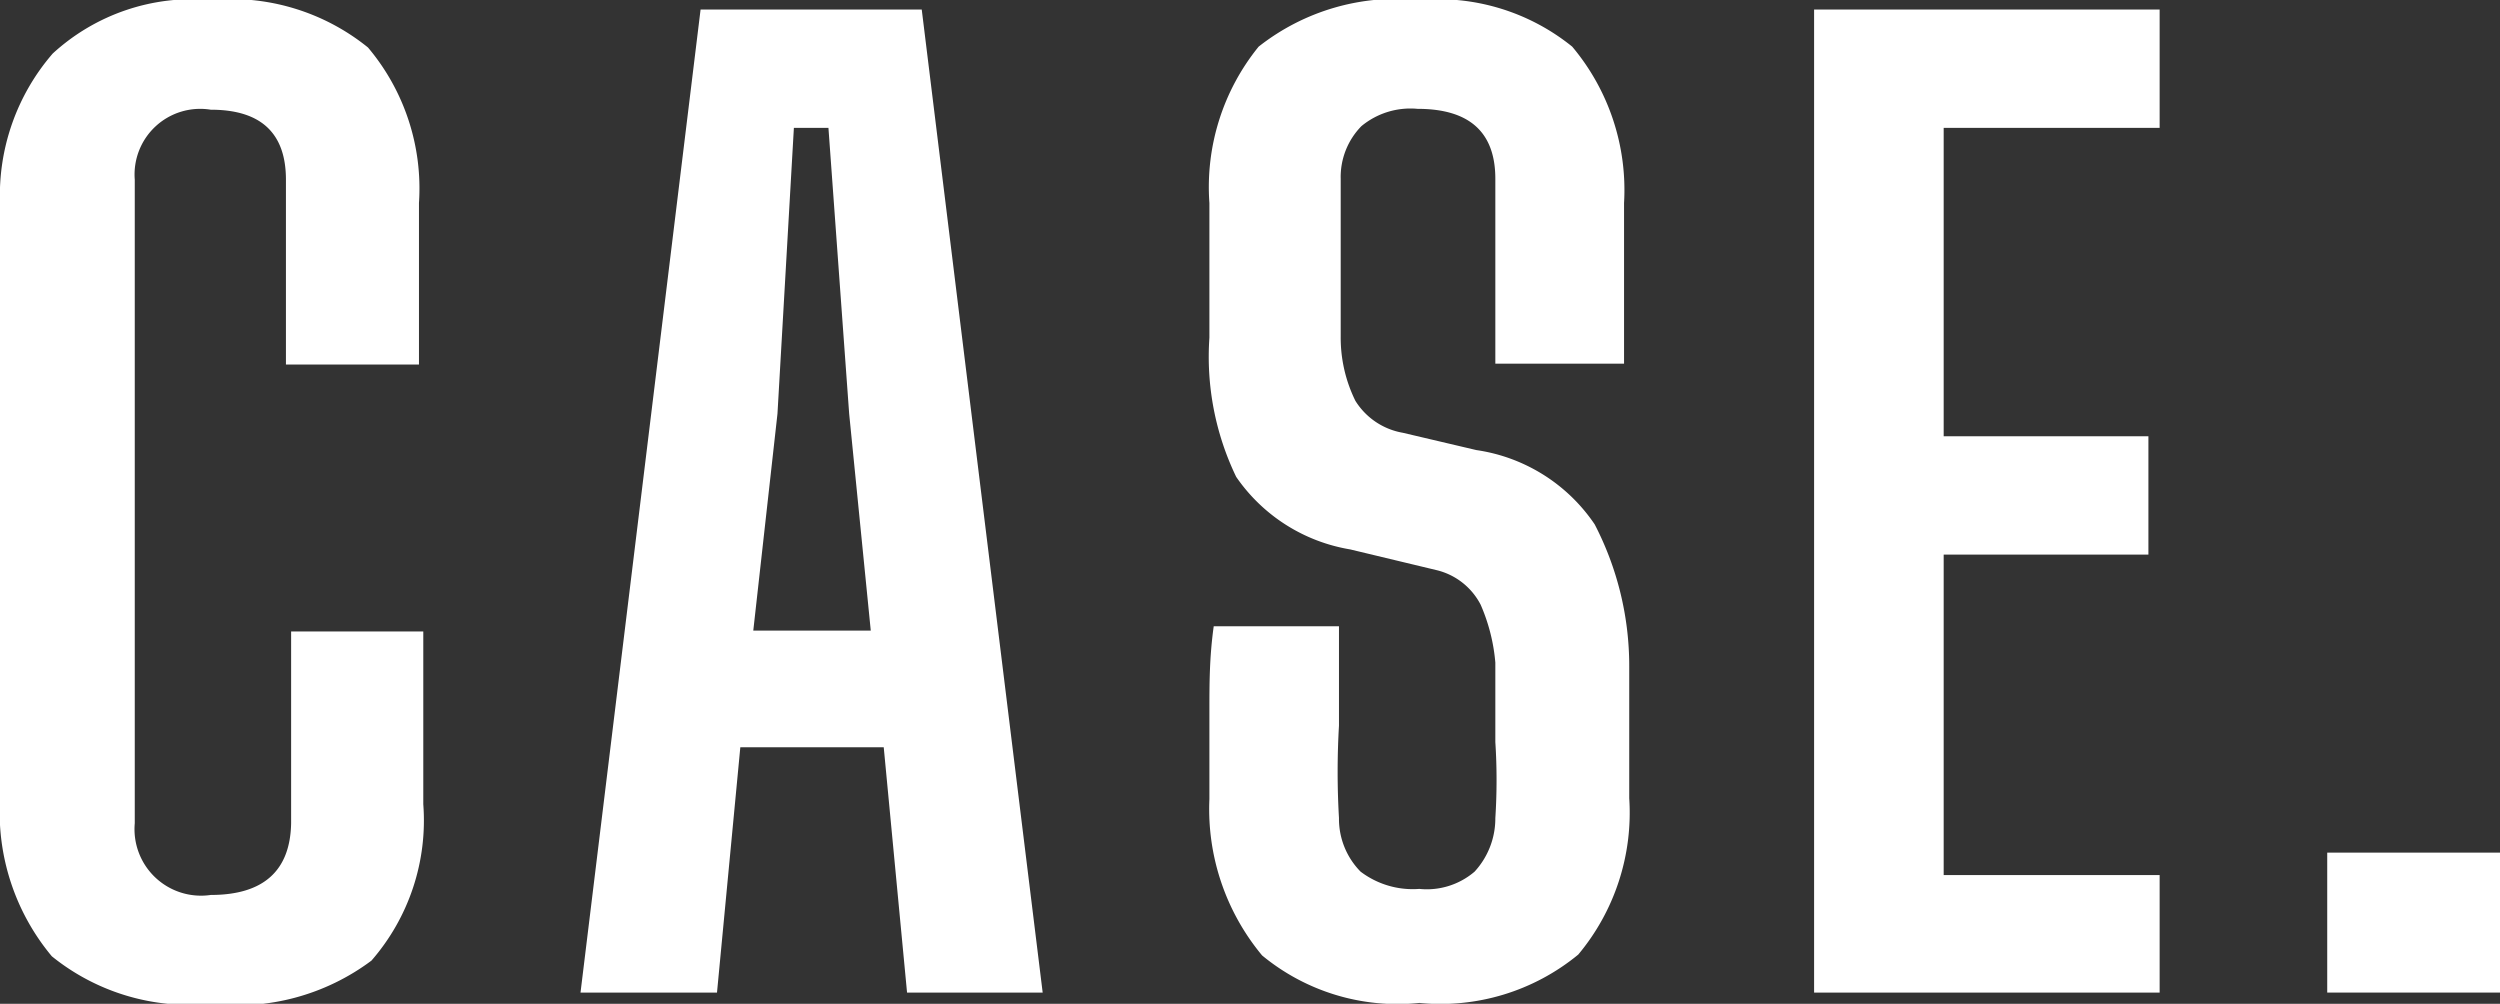 <svg xmlns="http://www.w3.org/2000/svg" viewBox="0 0 28.94 11.62"><rect x="0" y="0" width="28.94" height="11.62" fill="#333333" stroke="none"/><defs><style>.cls-1{fill:#fff;}</style></defs><g id="Layer_2" data-name="Layer 2"><g id="object_01"><path class="cls-1" d="M2.44,11.62A2.53,2.53,0,0,1,.6,11.07,2.6,2.6,0,0,1,0,9.26C0,8.55,0,7.8,0,7V4.61c0-.8,0-1.55,0-2.26A2.51,2.51,0,0,1,.61.62,2.39,2.39,0,0,1,2.44,0,2.52,2.52,0,0,1,4.26.55a2.53,2.53,0,0,1,.59,1.8c0,.25,0,.57,0,.94s0,.68,0,.93H3.31c0-.31,0-.66,0-1.06s0-.76,0-1.08q0-.81-.87-.81a.76.76,0,0,0-.88.81c0,1.2,0,2.44,0,3.72s0,2.53,0,3.73a.77.77,0,0,0,.88.83c.61,0,.92-.28.93-.83,0-.33,0-.7,0-1.12s0-.78,0-1.1H4.9c0,.31,0,.64,0,1s0,.66,0,1a2.47,2.47,0,0,1-.6,1.81A2.6,2.6,0,0,1,2.44,11.62Z"/><path class="cls-1" d="M6.72,11.49,8.11.11h2.56l1.4,11.38H10.5l-.27-2.84H8.57L8.3,11.49Zm2-4.19h1.36L9.83,4.79,9.59,1.48h-.4L9,4.79Z"/><path class="cls-1" d="M16.43,11.61a2.46,2.46,0,0,1-1.82-.55A2.65,2.65,0,0,1,14,9.25c0-.34,0-.66,0-1s0-.64.05-1H15.5c0,.39,0,.77,0,1.15a9.23,9.23,0,0,0,0,1.07.87.87,0,0,0,.25.62,1,1,0,0,0,.68.2.85.85,0,0,0,.64-.2.91.91,0,0,0,.24-.62,6.86,6.86,0,0,0,0-.88c0-.26,0-.56,0-.92A2.12,2.12,0,0,0,17.14,7a.78.78,0,0,0-.51-.4l-1-.24a2,2,0,0,1-1.32-.84A3.2,3.2,0,0,1,14,3.91V3.13c0-.27,0-.53,0-.78A2.58,2.58,0,0,1,14.57.54,2.58,2.58,0,0,1,16.43,0,2.47,2.47,0,0,1,18.2.54a2.58,2.58,0,0,1,.6,1.81c0,.23,0,.52,0,.86s0,.67,0,1H17.31c0-.36,0-.71,0-1.07s0-.71,0-1.07q0-.81-.9-.81a.89.89,0,0,0-.65.2.84.84,0,0,0-.24.61c0,.3,0,.61,0,.91s0,.62,0,.92a1.65,1.65,0,0,0,.17.74.81.81,0,0,0,.55.37l.85.2a2,2,0,0,1,1.37.86,3.56,3.56,0,0,1,.4,1.64c0,.31,0,.57,0,.79s0,.46,0,.74a2.56,2.56,0,0,1-.59,1.81A2.51,2.51,0,0,1,16.43,11.61Z"/><path class="cls-1" d="M21,11.49V.11H25V1.48H22.5V5.05h2.37V6.42H22.5v3.71H25v1.36Z"/><path class="cls-1" d="M26.94,11.49V9.87h2v1.62Z"/></g></g></svg>